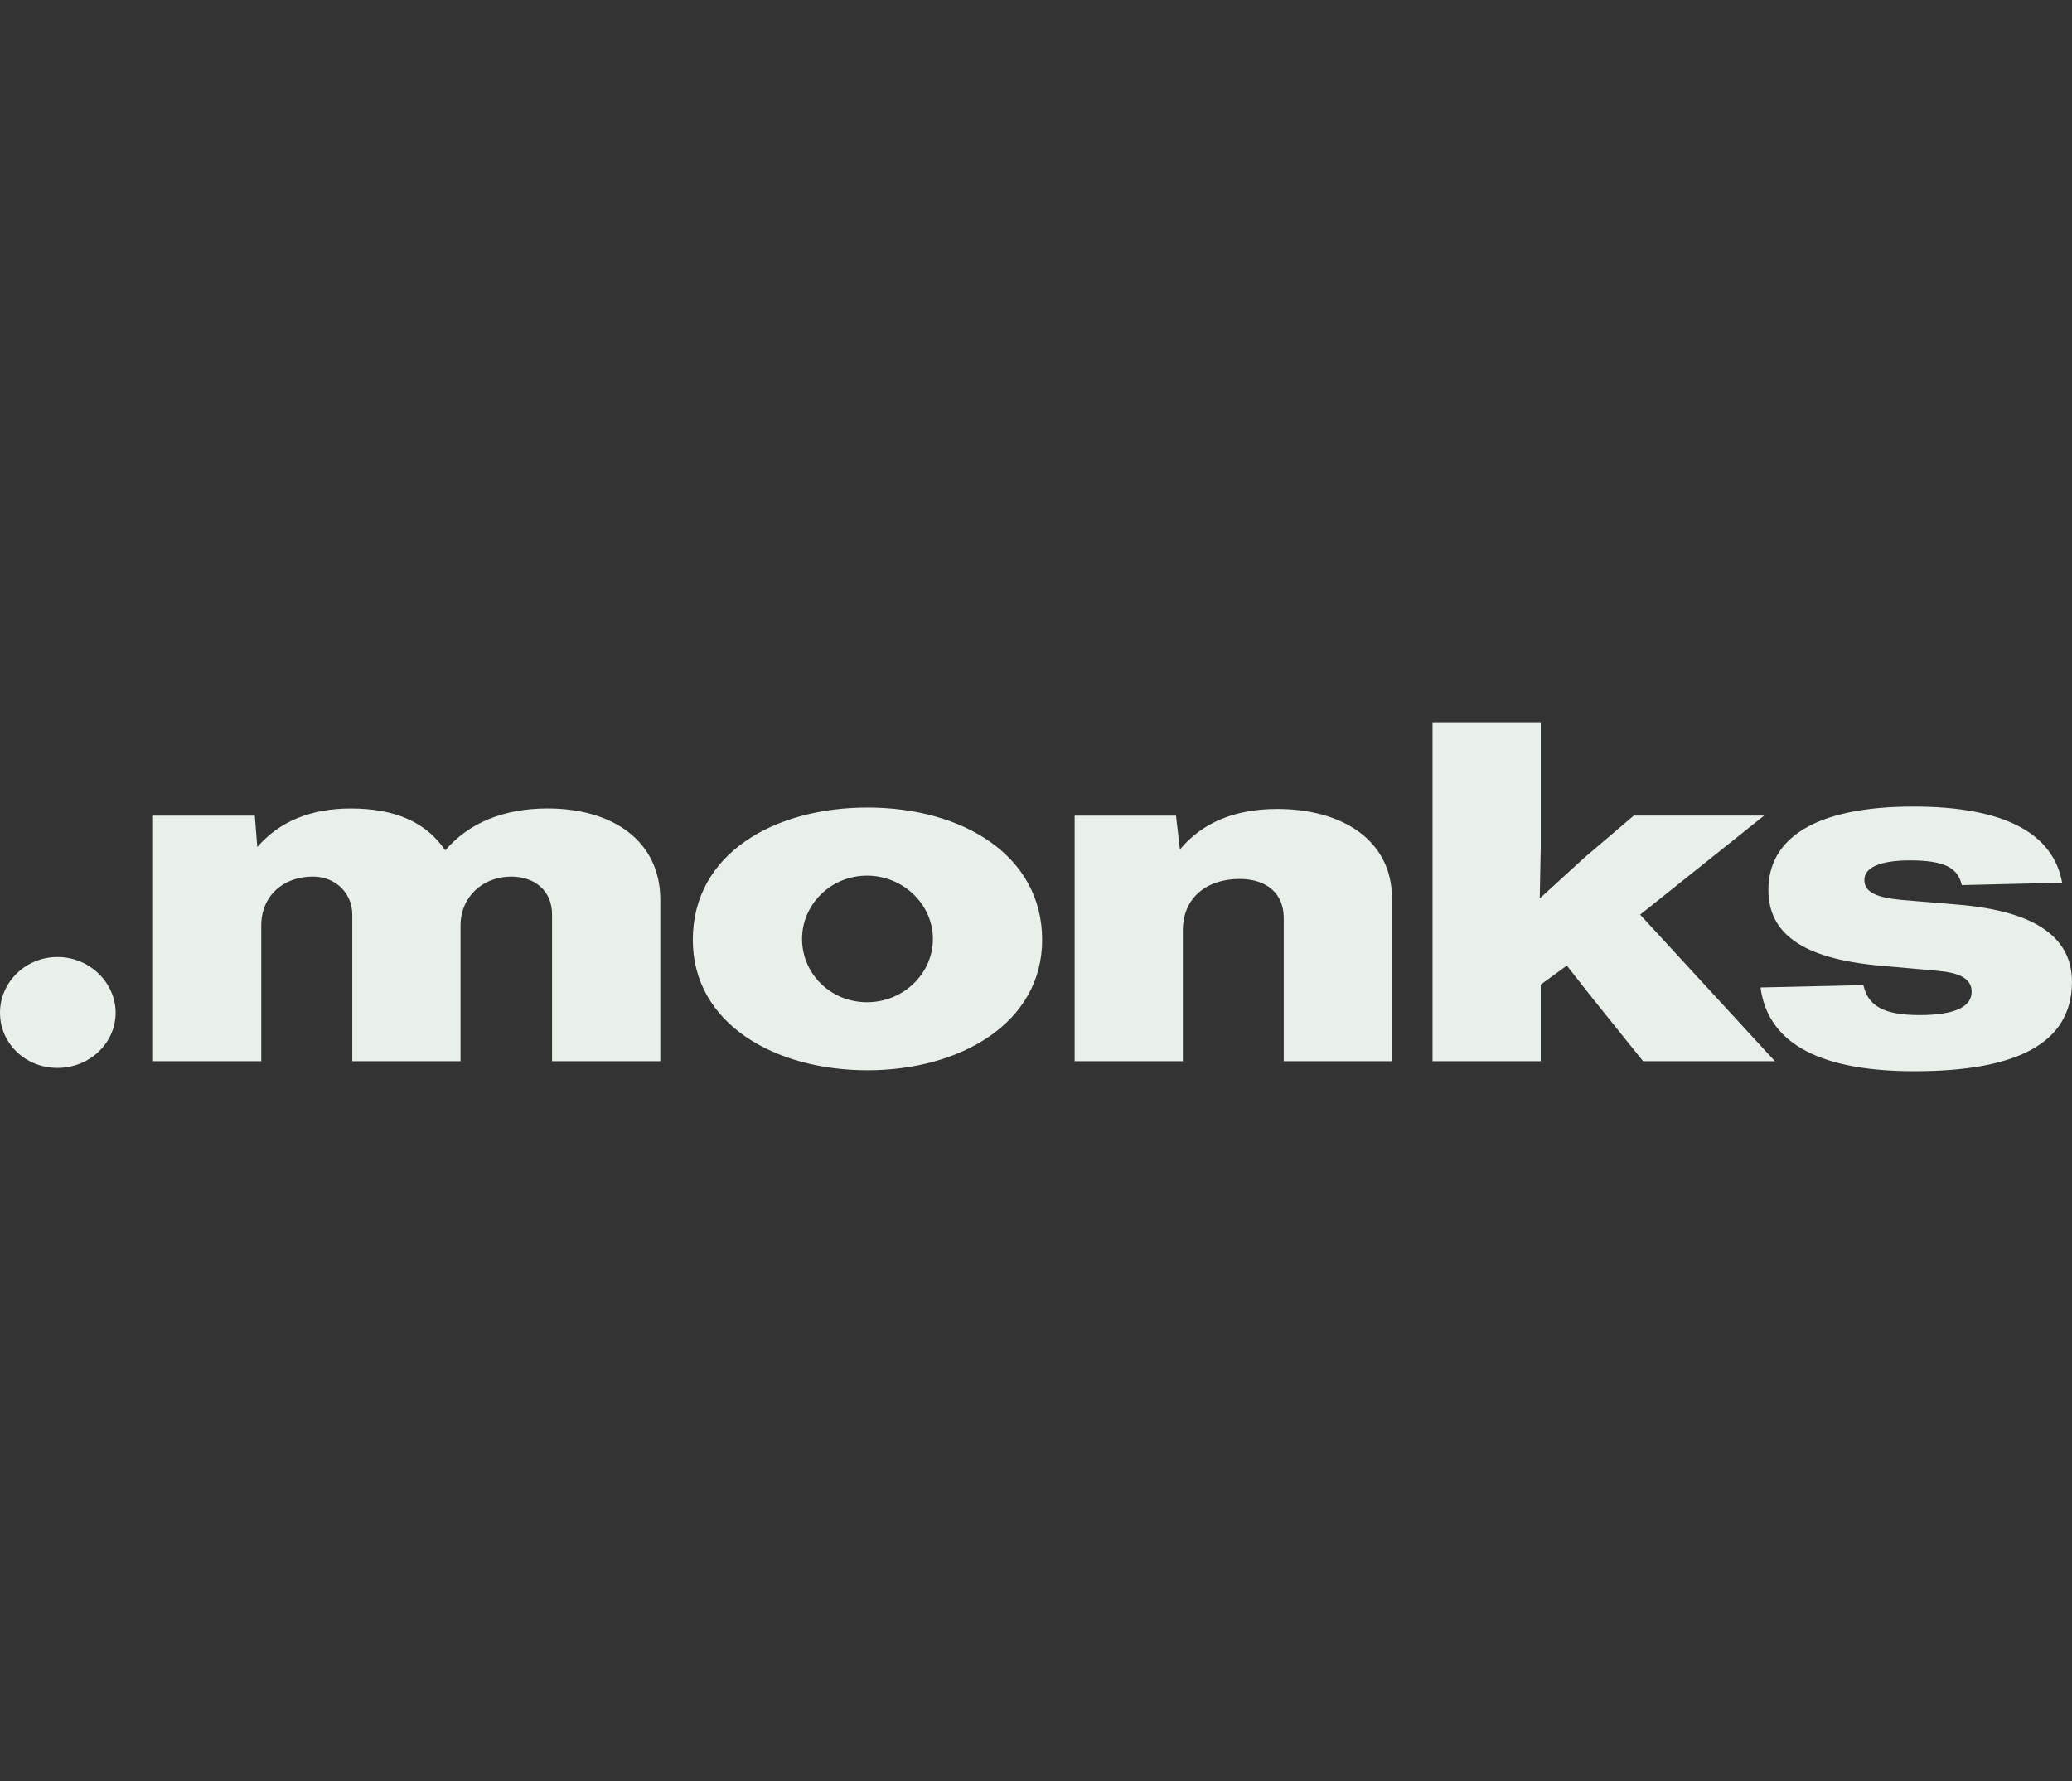 <svg xmlns="http://www.w3.org/2000/svg" width="57" height="49" fill="none"><rect width="100%" height="100%" fill="#333333" stroke="none"/><path fill="#E9EFE9" d="M1.583 29.379c.88 0 1.598-.681 1.598-1.519 0-.825-.717-1.532-1.597-1.532C.69 26.328 0 27.035 0 27.86c0 .838.69 1.519 1.583 1.519Zm5.604-.184v-3.731c0-.812.596-1.348 1.421-1.348.623 0 1.083.457 1.083 1.047v4.032h2.978v-3.731c0-.799.622-1.348 1.394-1.348.623 0 1.124.366 1.124 1.047v4.032h2.978v-4.438c0-1.637-1.327-2.515-3.1-2.515-1.205 0-2.166.393-2.816 1.153-.514-.76-1.353-1.152-2.599-1.152-1.096 0-1.962.353-2.572 1.06l-.068-.864h-2.8v6.756h2.978Zm16.677.249c2.545 0 4.805-1.296 4.805-3.587 0-2.318-2.179-3.64-4.805-3.64-2.572 0-4.805 1.27-4.805 3.64 0 2.291 2.233 3.587 4.805 3.587Zm-.014-1.872c-1.002 0-1.786-.786-1.786-1.742 0-.942.785-1.74 1.786-1.74 1.002 0 1.814.797 1.814 1.74 0 .956-.812 1.742-1.814 1.742Zm8.69 1.623v-3.6c0-.903.664-1.414 1.557-1.414.758 0 1.218.405 1.218 1.073v3.941h2.979v-4.477c0-1.611-1.381-2.462-3.154-2.462-1.178 0-2.071.38-2.68 1.113l-.109-.93h-2.788v6.756h2.978Zm15.99-6.756h-3.586l-1.353 1.152-1.233 1.126.028-1.427v-3.417h-2.978v9.322h2.977v-2.108l.718-.523.636.811 1.462 1.82h3.627l-3.708-4.032 3.41-2.724Z"/><path fill="#E9EFE9" d="M52.669 29.47c2.747 0 4.33-.733 4.33-2.461 0-1.166-.92-1.938-3.14-2.122l-1.556-.13c-.704-.066-1.015-.223-1.015-.55 0-.354.474-.537 1.245-.537.974 0 1.327.21 1.435.68l2.761-.065c-.243-1.361-1.597-2.095-4.087-2.095-2.762 0-3.994.904-3.994 2.292 0 1.191.92 1.886 3.046 2.082l1.597.143c.61.053.948.21.948.577 0 .406-.447.642-1.435.642-1.042 0-1.422-.289-1.543-.825l-2.83.065c.19 1.414 1.422 2.304 4.238 2.304Z"/></svg>